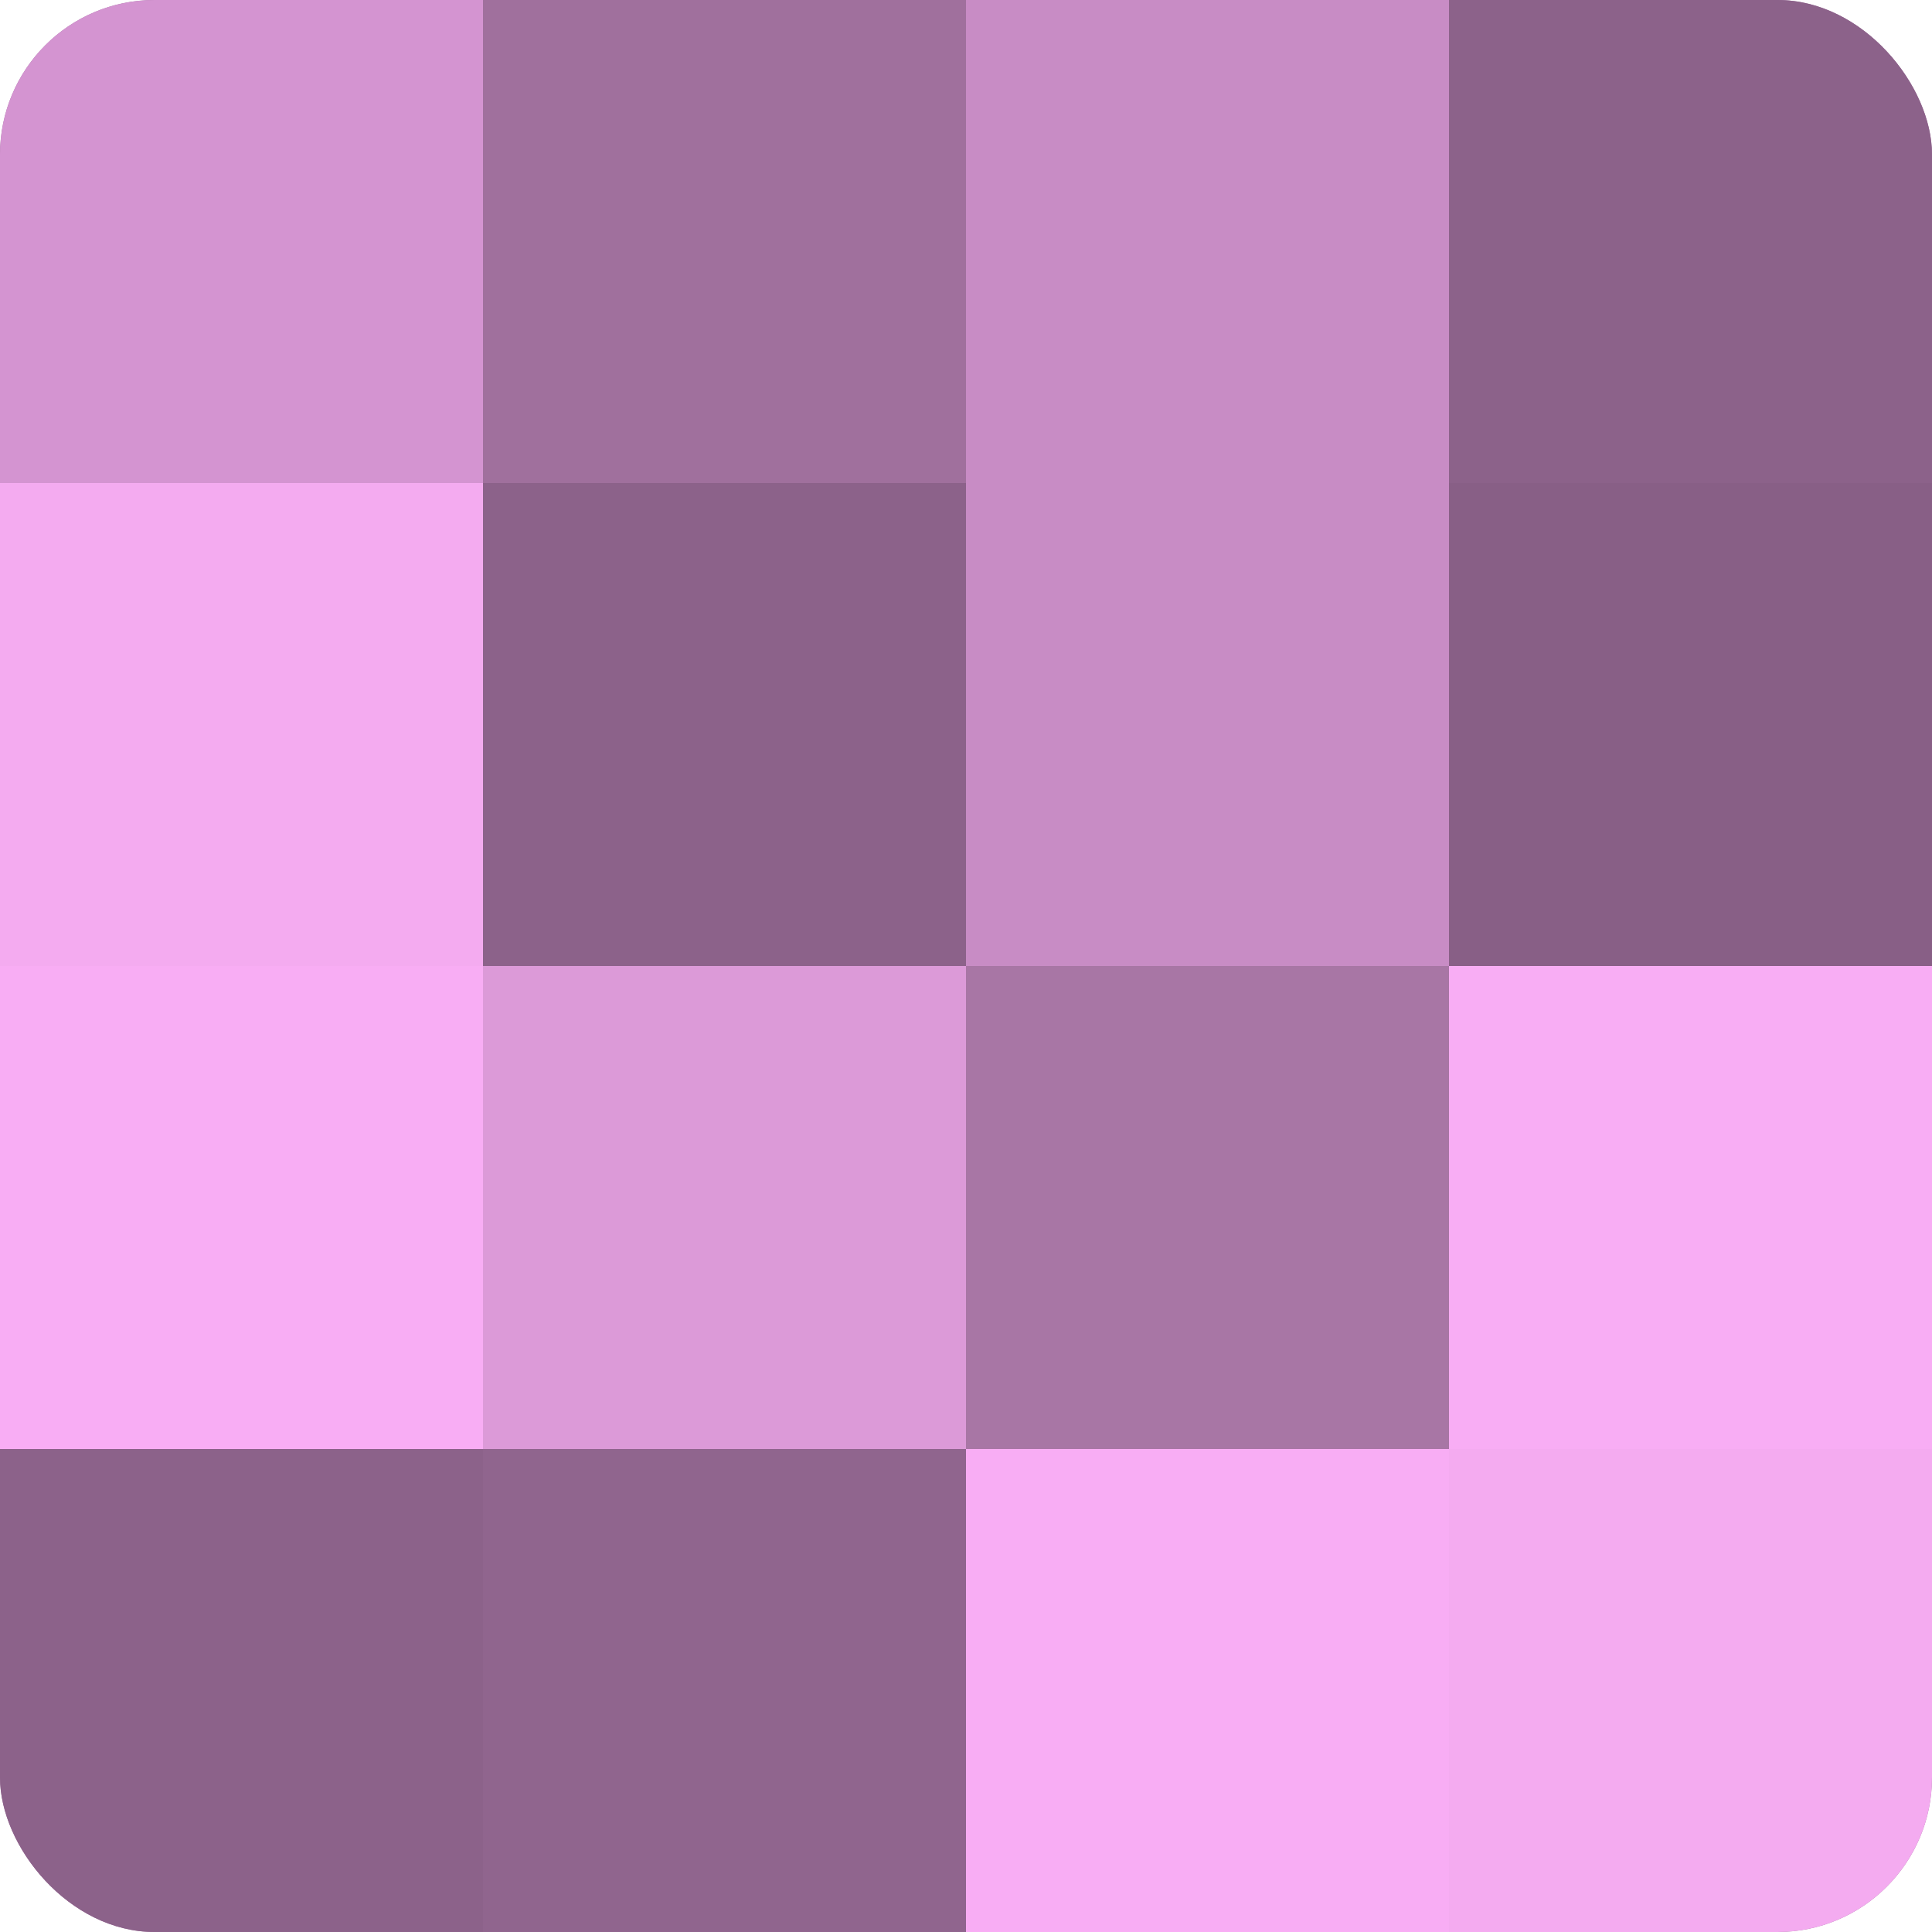 <?xml version="1.0" encoding="UTF-8"?>
<svg xmlns="http://www.w3.org/2000/svg" width="60" height="60" viewBox="0 0 100 100" preserveAspectRatio="xMidYMid meet"><defs><clipPath id="c" width="100" height="100"><rect width="100" height="100" rx="8" ry="8"/></clipPath></defs><g clip-path="url(#c)"><rect width="100" height="100" fill="#a0709d"/><rect width="25" height="25" fill="#d494d1"/><rect y="25" width="25" height="25" fill="#f4abf0"/><rect y="50" width="25" height="25" fill="#f8adf4"/><rect y="75" width="25" height="25" fill="#8c628a"/><rect x="25" width="25" height="25" fill="#a0709d"/><rect x="25" y="25" width="25" height="25" fill="#8c628a"/><rect x="25" y="50" width="25" height="25" fill="#dc9ad8"/><rect x="25" y="75" width="25" height="25" fill="#90658e"/><rect x="50" width="25" height="25" fill="#c88cc5"/><rect x="50" y="25" width="25" height="25" fill="#c88cc5"/><rect x="50" y="50" width="25" height="25" fill="#a876a5"/><rect x="50" y="75" width="25" height="25" fill="#f8adf4"/><rect x="75" width="25" height="25" fill="#8c628a"/><rect x="75" y="25" width="25" height="25" fill="#885f86"/><rect x="75" y="50" width="25" height="25" fill="#f8adf4"/><rect x="75" y="75" width="25" height="25" fill="#f4abf0"/></g></svg>
